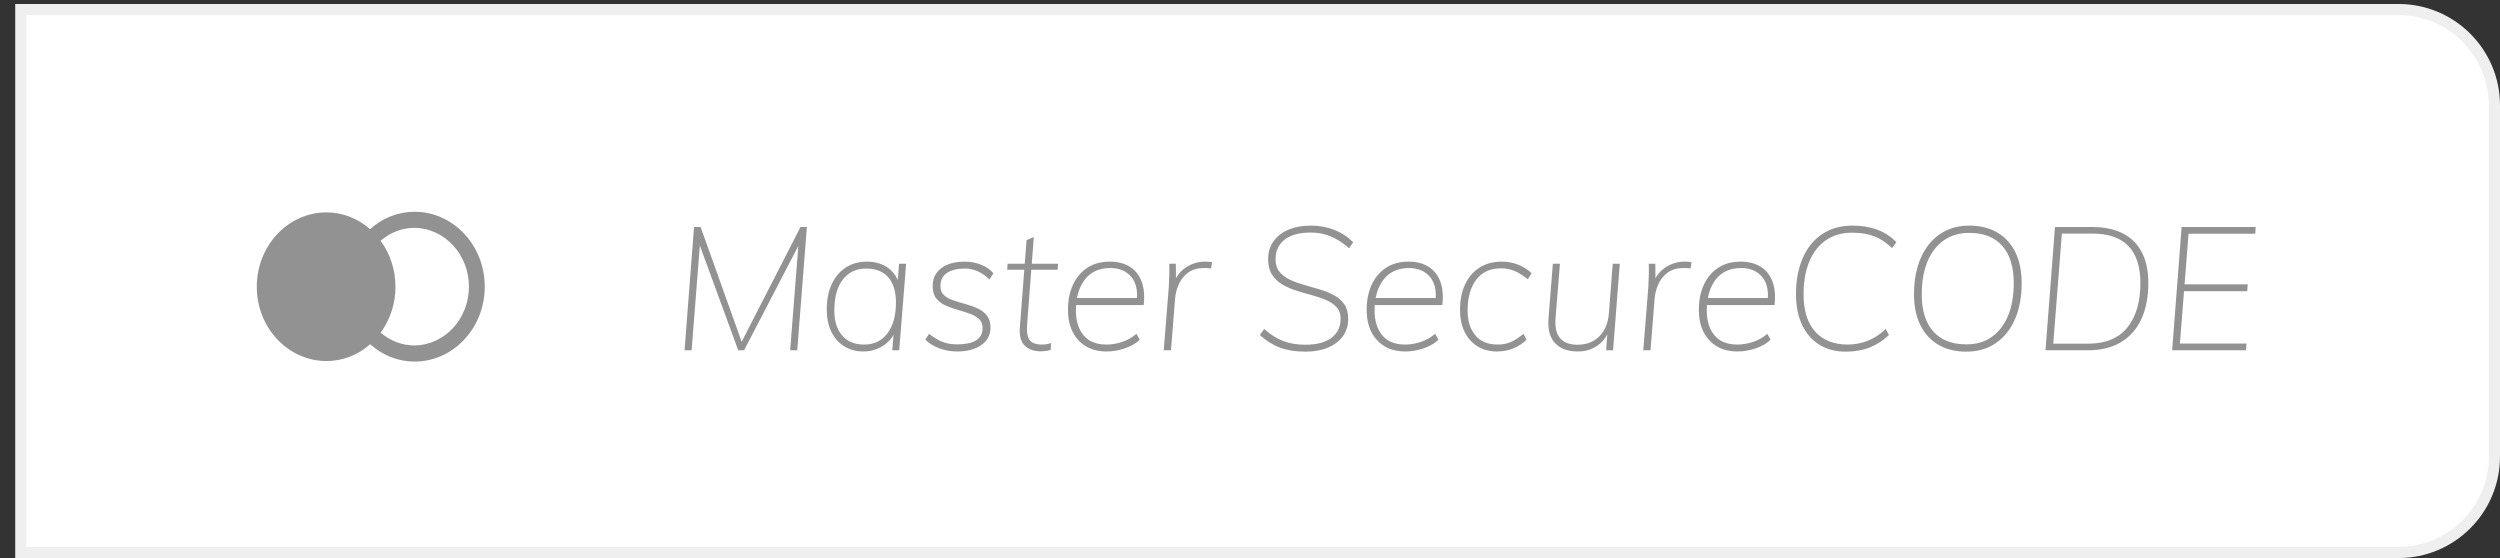 <svg width="112" height="25" viewBox="0 0 112 25" fill="none" xmlns="http://www.w3.org/2000/svg">
<rect x="0" y="0" width="112" height="25" fill="#333333" stroke="none"/>
<path d="M0.932 0.429H107.455C109.827 0.429 111.75 2.352 111.75 4.725V20.455C111.75 22.827 109.827 24.75 107.455 24.75H0.932V0.429Z" fill="white" stroke="#EFEFEF" stroke-width="0.5"/>
<path fill-rule="evenodd" clip-rule="evenodd" d="M18.571 9.487C20.308 9.487 21.717 10.989 21.717 12.843C21.717 14.697 20.308 16.199 18.571 16.199C17.843 16.199 17.139 15.923 16.583 15.422C16.034 15.91 15.341 16.177 14.625 16.174C12.901 16.174 11.504 14.684 11.504 12.845C11.504 11.006 12.902 9.515 14.626 9.515C15.339 9.515 16.031 9.781 16.58 10.267C17.135 9.763 17.841 9.486 18.571 9.487ZM18.574 10.207C18.019 10.208 17.482 10.412 17.051 10.785C17.938 11.994 17.939 13.691 17.054 14.902C17.484 15.274 18.02 15.476 18.574 15.477C19.924 15.456 21.008 14.283 21.008 12.842C21.008 11.402 19.924 10.228 18.574 10.207Z" fill="#929292"/>
<path fill-rule="evenodd" clip-rule="evenodd" d="M30.985 15.692L31.353 11L33.072 15.692H33.335L35.766 11.016L35.399 15.692H35.716L36.149 10.169H35.863L33.227 15.31L31.387 10.169H31.093L30.668 15.692H30.985ZM38.684 15.746C38.901 15.746 39.11 15.705 39.311 15.622C39.512 15.54 39.685 15.422 39.832 15.269C39.891 15.208 39.943 15.142 39.987 15.071L40.029 14.996L39.975 15.692H40.285L40.594 11.814H40.277L40.218 12.554L40.187 12.478C40.115 12.33 40.019 12.201 39.9 12.093L39.805 12.015C39.542 11.819 39.22 11.721 38.839 11.721C38.478 11.721 38.163 11.809 37.892 11.985C37.621 12.16 37.411 12.409 37.262 12.729C37.113 13.05 37.038 13.427 37.038 13.862C37.038 14.244 37.106 14.576 37.243 14.858C37.379 15.14 37.571 15.359 37.819 15.514C38.066 15.669 38.355 15.746 38.684 15.746ZM38.715 15.436C38.288 15.436 37.958 15.3 37.726 15.029C37.494 14.758 37.378 14.384 37.378 13.908C37.378 13.319 37.504 12.858 37.757 12.527C38.009 12.197 38.357 12.031 38.8 12.031C39.233 12.031 39.564 12.162 39.794 12.423C40.023 12.684 40.138 13.06 40.138 13.551C40.138 14.136 40.011 14.596 39.759 14.932C39.507 15.268 39.159 15.436 38.715 15.436ZM42.882 15.746C43.325 15.746 43.685 15.651 43.961 15.459C44.236 15.268 44.374 15.007 44.374 14.676C44.374 14.448 44.32 14.268 44.212 14.133C44.103 13.999 43.964 13.893 43.794 13.815C43.624 13.738 43.444 13.673 43.253 13.621C43.062 13.569 42.882 13.515 42.712 13.458C42.542 13.401 42.403 13.324 42.295 13.226C42.186 13.127 42.132 12.993 42.132 12.822C42.132 12.559 42.229 12.361 42.422 12.229C42.615 12.097 42.882 12.031 43.222 12.031C43.624 12.031 43.993 12.194 44.328 12.52L44.505 12.241C44.361 12.075 44.176 11.947 43.949 11.857C43.722 11.766 43.477 11.721 43.215 11.721C42.921 11.721 42.667 11.765 42.453 11.853C42.239 11.941 42.073 12.067 41.954 12.233C41.836 12.398 41.779 12.597 41.784 12.83C41.784 13.057 41.839 13.239 41.947 13.373C42.055 13.507 42.194 13.612 42.364 13.687C42.534 13.762 42.715 13.827 42.905 13.881C43.096 13.935 43.275 13.992 43.443 14.052C43.61 14.111 43.748 14.19 43.856 14.288C43.964 14.386 44.019 14.524 44.019 14.699C44.019 14.947 43.92 15.131 43.725 15.25C43.529 15.369 43.251 15.428 42.89 15.428C42.642 15.428 42.423 15.392 42.233 15.32C42.042 15.247 41.839 15.126 41.622 14.955L41.452 15.219C41.622 15.384 41.833 15.514 42.086 15.607C42.338 15.7 42.604 15.746 42.882 15.746ZM46.616 15.739C46.703 15.739 46.783 15.733 46.855 15.723C46.928 15.713 47 15.697 47.072 15.677L47.087 15.366C47.015 15.392 46.946 15.41 46.879 15.421C46.812 15.431 46.742 15.436 46.67 15.436C46.526 15.436 46.401 15.413 46.295 15.366C46.189 15.32 46.112 15.235 46.063 15.11C46.014 14.986 45.998 14.805 46.013 14.567L46.202 12.085H47.381L47.404 11.814H46.223L46.314 10.619L45.99 10.759L45.909 11.814H45.139L45.124 12.085H45.888L45.688 14.684C45.666 15.01 45.721 15.256 45.854 15.424L45.916 15.491C46.094 15.656 46.327 15.739 46.616 15.739ZM49.584 15.746C49.852 15.746 50.126 15.699 50.404 15.603C50.682 15.507 50.901 15.379 51.061 15.219L50.914 14.955C50.718 15.121 50.503 15.242 50.269 15.32C50.034 15.397 49.801 15.436 49.569 15.436C49.115 15.436 48.774 15.298 48.545 15.021C48.315 14.745 48.201 14.376 48.201 13.916C48.201 13.851 48.202 13.789 48.206 13.727L48.21 13.668L51.239 13.668C51.279 13.295 51.259 12.977 51.179 12.713L51.134 12.586C51.018 12.299 50.839 12.083 50.597 11.938C50.355 11.793 50.061 11.721 49.716 11.721C49.329 11.721 48.997 11.811 48.719 11.992C48.44 12.173 48.225 12.425 48.073 12.748C47.921 13.072 47.845 13.45 47.845 13.885C47.845 14.262 47.915 14.589 48.054 14.866C48.193 15.143 48.391 15.359 48.649 15.514C48.907 15.669 49.218 15.746 49.584 15.746ZM50.937 13.35H48.25L48.279 13.213C48.332 13.001 48.41 12.813 48.515 12.647L48.599 12.527C48.864 12.181 49.247 12.008 49.747 12.008C50.144 12.008 50.454 12.14 50.678 12.403C50.853 12.608 50.941 12.884 50.942 13.23L50.937 13.35ZM52.46 15.692L52.646 13.365C52.661 13.164 52.714 12.958 52.804 12.748C52.894 12.539 53.032 12.363 53.218 12.221C53.403 12.079 53.648 12.008 53.952 12.008C54.019 12.008 54.076 12.009 54.122 12.012C54.169 12.014 54.212 12.021 54.254 12.031L54.3 11.744C54.248 11.734 54.198 11.727 54.149 11.725C54.1 11.722 54.045 11.721 53.983 11.721C53.684 11.721 53.407 11.802 53.152 11.965C52.97 12.082 52.824 12.23 52.714 12.411L52.682 12.469L52.677 11.814H52.383C52.388 11.99 52.388 12.168 52.383 12.349C52.378 12.53 52.37 12.708 52.36 12.884L52.135 15.692H52.46ZM58.482 15.754C58.869 15.754 59.206 15.693 59.495 15.572C59.783 15.45 60.006 15.28 60.163 15.06C60.321 14.84 60.399 14.58 60.399 14.28C60.399 14.017 60.341 13.801 60.225 13.633C60.109 13.465 59.955 13.329 59.761 13.226C59.568 13.122 59.356 13.036 59.124 12.966C58.892 12.896 58.66 12.829 58.428 12.764C58.196 12.699 57.983 12.622 57.79 12.531C57.597 12.441 57.441 12.323 57.323 12.178C57.204 12.034 57.145 11.845 57.145 11.612C57.145 11.245 57.279 10.954 57.547 10.74C57.815 10.525 58.209 10.418 58.73 10.418C59.049 10.418 59.349 10.477 59.63 10.596C59.911 10.715 60.18 10.891 60.438 11.123L60.623 10.852C60.381 10.609 60.098 10.424 59.773 10.297C59.448 10.171 59.098 10.107 58.722 10.107C58.335 10.107 57.999 10.169 57.713 10.294C57.427 10.418 57.205 10.592 57.048 10.817C56.891 11.042 56.812 11.305 56.812 11.604C56.812 11.889 56.87 12.121 56.986 12.303C57.102 12.483 57.257 12.631 57.45 12.745C57.643 12.858 57.856 12.951 58.088 13.024C58.32 13.096 58.55 13.164 58.78 13.226C59.009 13.288 59.22 13.36 59.414 13.443C59.607 13.525 59.763 13.633 59.881 13.765C60 13.896 60.059 14.068 60.059 14.28C60.059 14.637 59.925 14.92 59.657 15.13C59.389 15.339 58.995 15.444 58.474 15.444C58.103 15.444 57.773 15.388 57.485 15.277C57.196 15.166 56.913 14.986 56.635 14.738L56.441 15.01C56.725 15.268 57.028 15.457 57.35 15.576C57.672 15.695 58.049 15.754 58.482 15.754ZM62.966 15.746C63.234 15.746 63.507 15.699 63.785 15.603C64.064 15.507 64.283 15.379 64.442 15.219L64.295 14.955C64.1 15.121 63.884 15.242 63.65 15.32C63.416 15.397 63.182 15.436 62.95 15.436C62.497 15.436 62.155 15.298 61.926 15.021C61.697 14.745 61.582 14.376 61.582 13.916C61.582 13.851 61.584 13.789 61.587 13.727L61.591 13.668L64.62 13.668C64.66 13.295 64.64 12.977 64.561 12.713L64.516 12.586C64.4 12.299 64.221 12.083 63.978 11.938C63.736 11.793 63.443 11.721 63.097 11.721C62.711 11.721 62.378 11.811 62.1 11.992C61.822 12.173 61.606 12.425 61.455 12.748C61.303 13.072 61.226 13.45 61.226 13.885C61.226 14.262 61.296 14.589 61.435 14.866C61.574 15.143 61.773 15.359 62.03 15.514C62.288 15.669 62.6 15.746 62.966 15.746ZM64.319 13.35H61.632L61.661 13.213C61.713 13.001 61.792 12.813 61.897 12.647L61.98 12.527C62.246 12.181 62.628 12.008 63.128 12.008C63.525 12.008 63.836 12.14 64.06 12.403C64.234 12.608 64.322 12.884 64.323 13.23L64.319 13.35ZM67.071 15.746C67.334 15.746 67.58 15.699 67.809 15.603C68.038 15.507 68.23 15.379 68.385 15.219L68.253 14.955C68.052 15.121 67.864 15.242 67.689 15.32C67.514 15.397 67.321 15.436 67.109 15.436C66.661 15.436 66.322 15.298 66.093 15.021C65.863 14.745 65.749 14.373 65.749 13.908C65.749 13.329 65.878 12.87 66.135 12.531C66.393 12.193 66.759 12.023 67.233 12.023C67.465 12.023 67.672 12.062 67.855 12.14C68.038 12.217 68.235 12.341 68.447 12.512L68.617 12.241C68.452 12.08 68.253 11.954 68.022 11.86C67.79 11.767 67.542 11.721 67.279 11.721C66.893 11.721 66.559 11.811 66.278 11.992C65.997 12.173 65.782 12.425 65.633 12.748C65.483 13.072 65.409 13.45 65.409 13.885C65.409 14.262 65.477 14.589 65.614 14.866C65.75 15.143 65.942 15.359 66.189 15.514C66.437 15.669 66.731 15.746 67.071 15.746ZM70.689 15.746C71.018 15.746 71.312 15.657 71.57 15.479C71.717 15.377 71.84 15.25 71.938 15.098L72.007 14.98L71.956 15.692H72.266L72.567 11.814H72.25L72.08 14.024C72.044 14.469 71.901 14.817 71.651 15.068C71.401 15.319 71.073 15.444 70.665 15.444C70.315 15.444 70.056 15.344 69.888 15.145C69.721 14.946 69.655 14.64 69.691 14.226L69.885 11.814H69.568L69.374 14.249C69.333 14.746 69.43 15.119 69.664 15.37C69.899 15.621 70.24 15.746 70.689 15.746ZM73.943 15.692L74.129 13.365C74.144 13.164 74.197 12.958 74.287 12.748C74.377 12.539 74.515 12.363 74.701 12.221C74.886 12.079 75.131 12.008 75.435 12.008C75.502 12.008 75.559 12.009 75.605 12.012C75.651 12.014 75.695 12.021 75.737 12.031L75.783 11.744C75.731 11.734 75.681 11.727 75.632 11.725C75.583 11.722 75.528 11.721 75.466 11.721C75.167 11.721 74.89 11.802 74.635 11.965C74.453 12.082 74.307 12.23 74.197 12.411L74.164 12.469L74.159 11.814H73.866C73.871 11.99 73.871 12.168 73.866 12.349C73.861 12.53 73.853 12.708 73.843 12.884L73.618 15.692H73.943ZM77.847 15.746C78.115 15.746 78.388 15.699 78.666 15.603C78.945 15.507 79.164 15.379 79.323 15.219L79.177 14.955C78.981 15.121 78.766 15.242 78.531 15.32C78.297 15.397 78.063 15.436 77.832 15.436C77.378 15.436 77.037 15.298 76.807 15.021C76.578 14.745 76.463 14.376 76.463 13.916C76.463 13.851 76.465 13.789 76.468 13.727L76.472 13.668L79.501 13.668C79.541 13.295 79.521 12.977 79.442 12.713L79.397 12.586C79.281 12.299 79.102 12.083 78.86 11.938C78.617 11.793 78.324 11.721 77.978 11.721C77.592 11.721 77.259 11.811 76.981 11.992C76.703 12.173 76.488 12.425 76.336 12.748C76.184 13.072 76.108 13.45 76.108 13.885C76.108 14.262 76.177 14.589 76.316 14.866C76.455 15.143 76.654 15.359 76.912 15.514C77.169 15.669 77.481 15.746 77.847 15.746ZM79.2 13.35H76.513L76.542 13.213C76.594 13.001 76.673 12.813 76.778 12.647L76.861 12.527C77.127 12.181 77.509 12.008 78.009 12.008C78.406 12.008 78.717 12.14 78.941 12.403C79.115 12.608 79.203 12.884 79.204 13.23L79.2 13.35ZM82.686 15.754C83.083 15.754 83.44 15.692 83.757 15.568C84.074 15.444 84.364 15.258 84.626 15.01L84.48 14.738C84.222 14.986 83.948 15.165 83.656 15.273C83.365 15.382 83.075 15.436 82.787 15.436C82.153 15.436 81.663 15.242 81.318 14.854C80.973 14.467 80.8 13.913 80.8 13.194C80.8 12.62 80.886 12.127 81.059 11.713C81.232 11.299 81.48 10.981 81.805 10.759C82.13 10.537 82.519 10.425 82.972 10.425C83.364 10.425 83.698 10.48 83.973 10.588C84.249 10.697 84.513 10.873 84.766 11.116L84.959 10.852C84.727 10.604 84.445 10.418 84.112 10.294C83.78 10.169 83.408 10.107 82.995 10.107C82.47 10.107 82.017 10.233 81.639 10.484C81.26 10.734 80.969 11.091 80.765 11.554C80.562 12.017 80.46 12.561 80.46 13.187C80.46 13.719 80.553 14.178 80.738 14.564C80.924 14.949 81.183 15.243 81.515 15.448C81.847 15.652 82.238 15.754 82.686 15.754ZM88.09 15.754C88.595 15.754 89.033 15.629 89.404 15.378C89.775 15.127 90.062 14.772 90.266 14.312C90.469 13.851 90.571 13.308 90.571 12.683C90.571 12.145 90.477 11.685 90.289 11.302C90.101 10.919 89.832 10.624 89.481 10.418C89.131 10.211 88.711 10.107 88.221 10.107C87.721 10.107 87.286 10.233 86.915 10.484C86.544 10.734 86.256 11.091 86.053 11.554C85.849 12.017 85.747 12.561 85.747 13.187C85.747 13.719 85.841 14.177 86.03 14.56C86.218 14.942 86.486 15.237 86.834 15.444C87.181 15.651 87.6 15.754 88.09 15.754ZM88.097 15.428C87.453 15.428 86.959 15.236 86.613 14.851C86.268 14.465 86.095 13.913 86.095 13.194C86.095 12.62 86.18 12.128 86.35 11.717C86.52 11.306 86.765 10.989 87.085 10.767C87.404 10.544 87.783 10.433 88.221 10.433C88.865 10.433 89.359 10.627 89.702 11.015C90.044 11.403 90.216 11.956 90.216 12.675C90.216 13.244 90.131 13.734 89.96 14.145C89.79 14.556 89.547 14.873 89.23 15.095C88.913 15.317 88.536 15.428 88.097 15.428ZM93.54 15.692C94.122 15.692 94.614 15.572 95.016 15.332C95.418 15.091 95.724 14.746 95.932 14.296C96.141 13.846 96.245 13.308 96.245 12.683C96.245 12.145 96.15 11.688 95.959 11.314C95.769 10.939 95.485 10.654 95.109 10.46C94.733 10.266 94.266 10.169 93.71 10.169H92.063L91.638 15.692H93.54ZM93.547 15.397H91.986L92.372 10.464H93.718C94.454 10.464 95.001 10.652 95.356 11.027C95.712 11.402 95.89 11.951 95.89 12.675C95.89 13.528 95.694 14.195 95.302 14.676C94.911 15.157 94.326 15.397 93.547 15.397ZM100.621 15.692L100.644 15.39H97.66L97.844 13.047H100.675L100.698 12.737H97.869L98.047 10.472H101.038L101.054 10.169H97.737L97.312 15.692H100.621Z" fill="#929292"/>
</svg>
